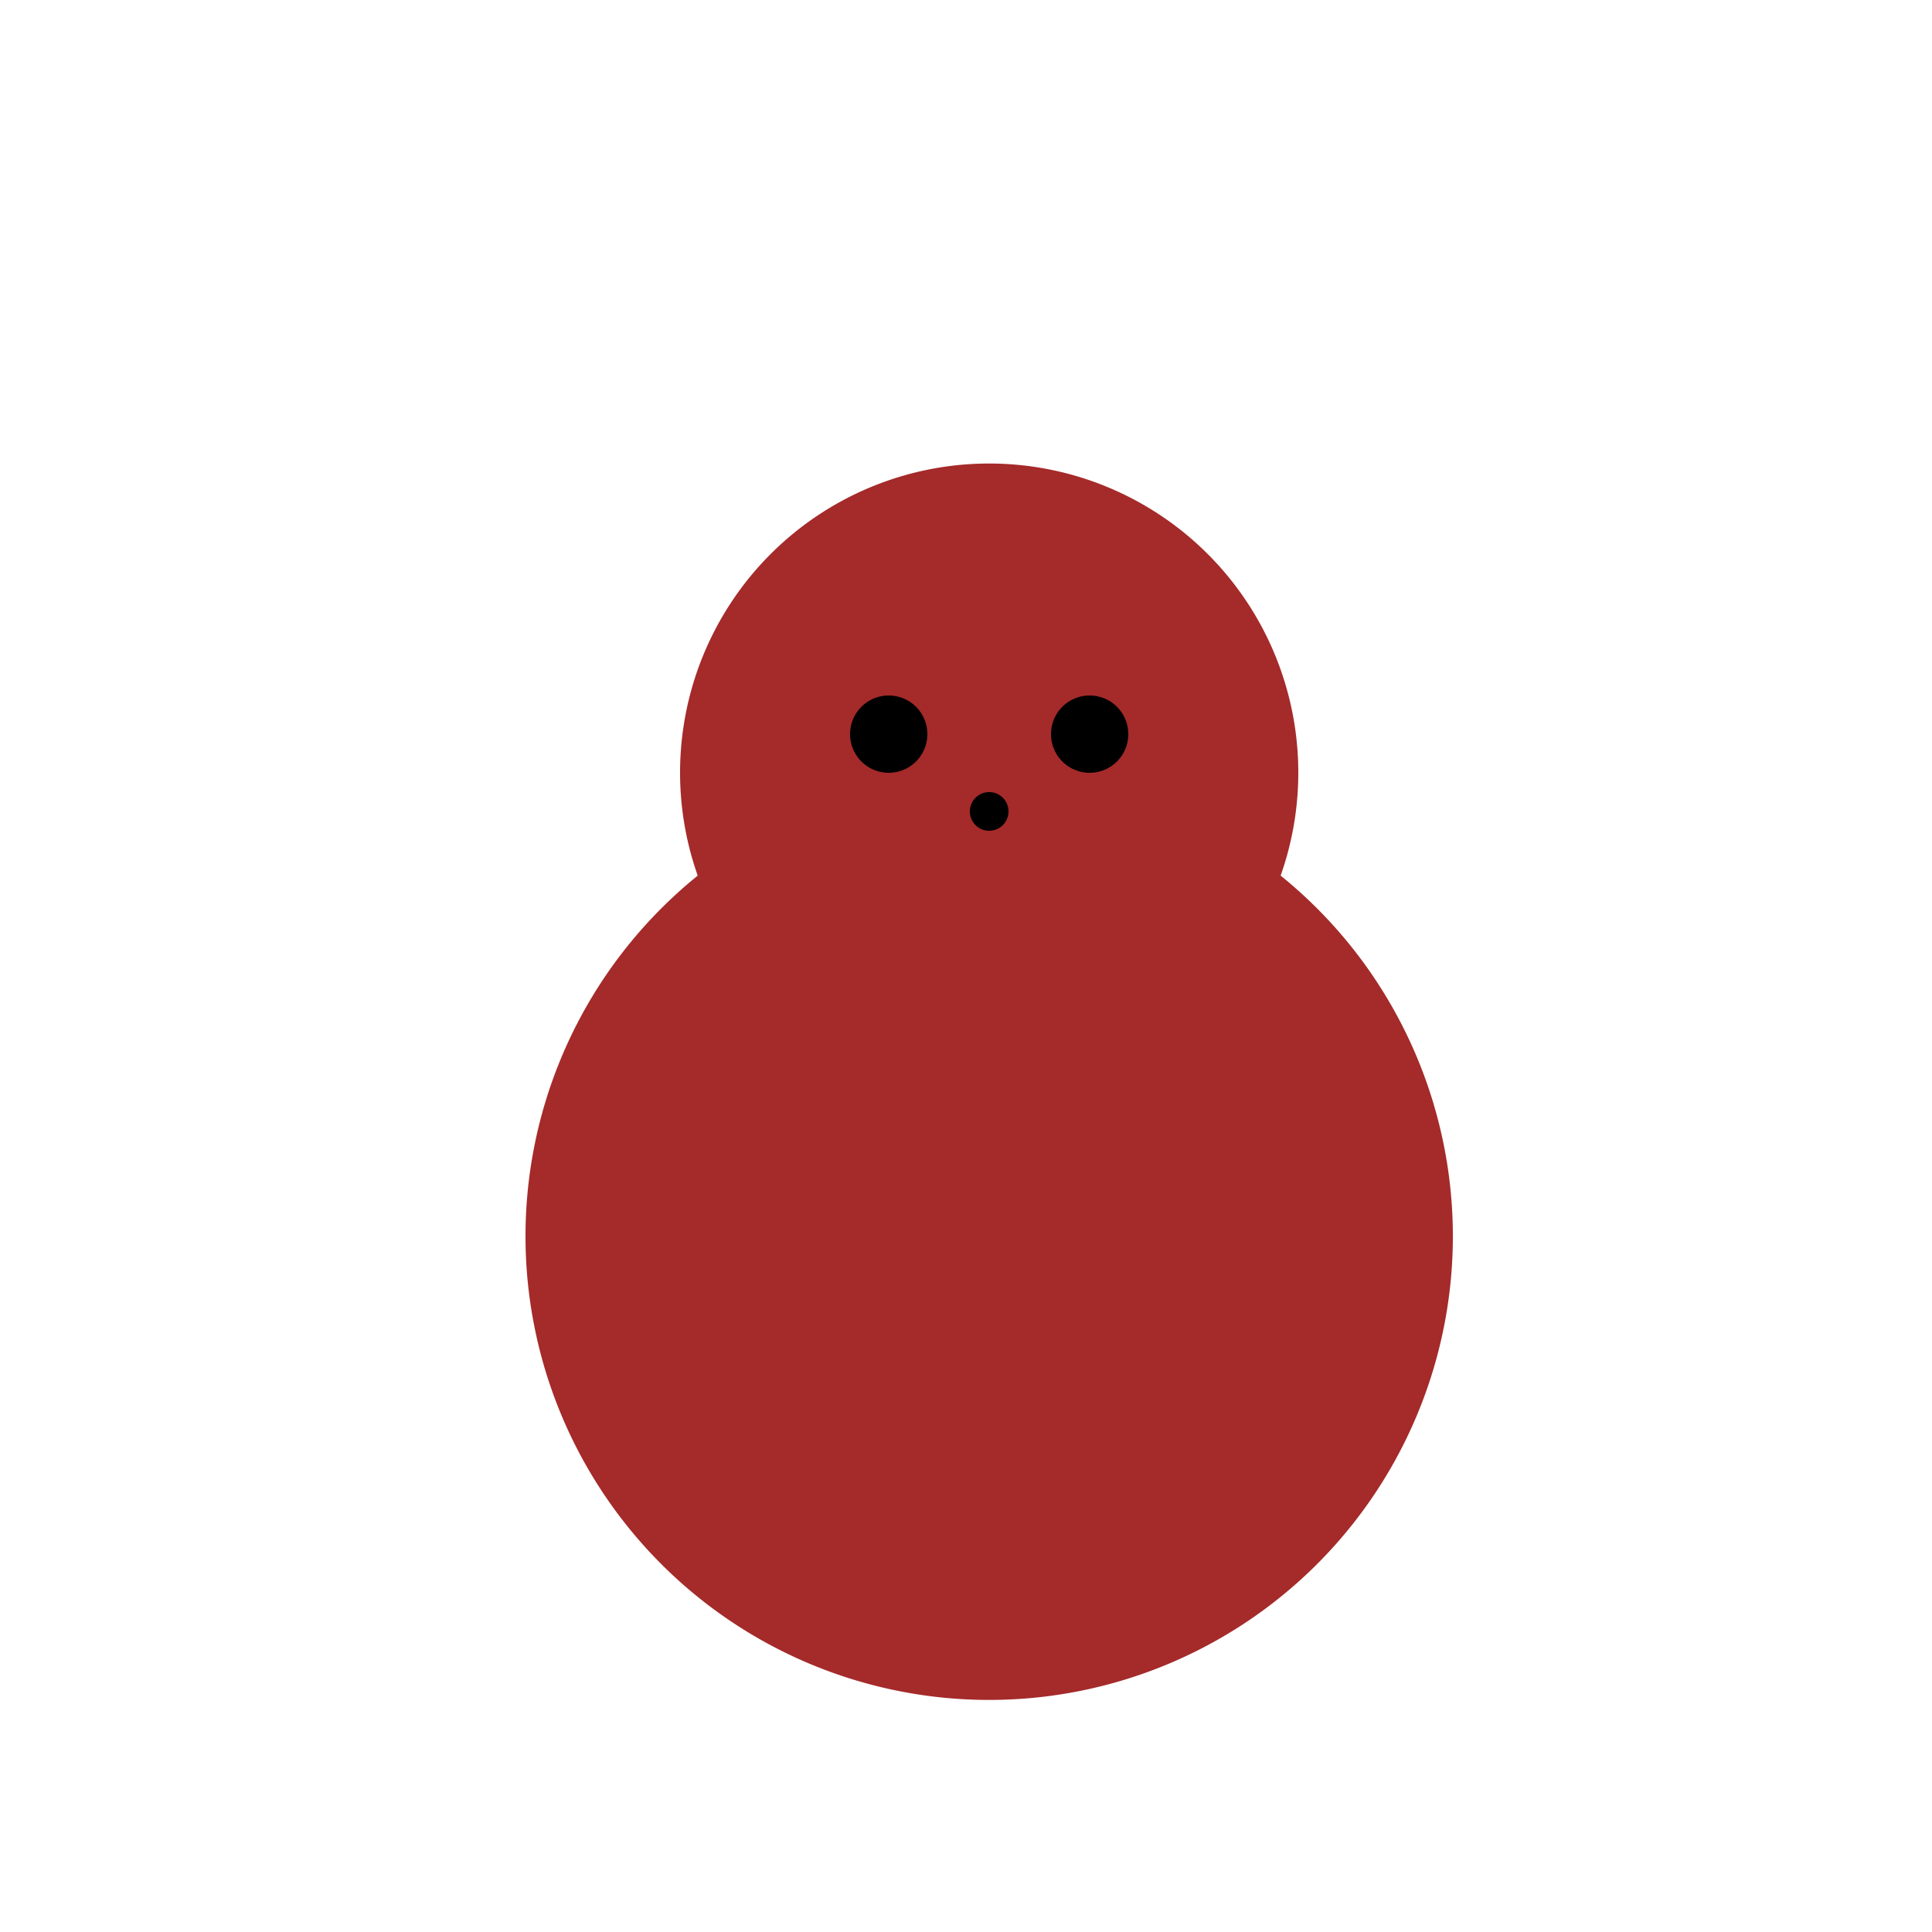 <!--

Generated by DrawGPT.
Free, open source, AI generated images in SVG, PNG, and HTML Canvas format.
https://drawgpt.ai

Created: 2024-02-07T04:54:47.399Z
Link: https://drawgpt.ai/prompt/161512/

-->
<svg xmlns="http://www.w3.org/2000/svg" xmlns:xlink="http://www.w3.org/1999/xlink" width="500" height="500"><defs/><g><path fill="brown" stroke="none" paint-order="stroke fill markers" d=" M 376 320 A 120 120 0 1 1 376 319.88"/><path fill="brown" stroke="none" paint-order="stroke fill markers" d=" M 336 200 A 80 80 0 1 1 336 199.92"/><path fill="black" stroke="none" paint-order="stroke fill markers" d=" M 240 190 A 10 10 0 1 1 240 189.99"/><path fill="black" stroke="none" paint-order="stroke fill markers" d=" M 292 190 A 10 10 0 1 1 292 189.99"/><path fill="black" stroke="none" paint-order="stroke fill markers" d=" M 261 210 A 5 5 0 1 1 261 209.995"/><path fill="none" stroke="none"/></g></svg>